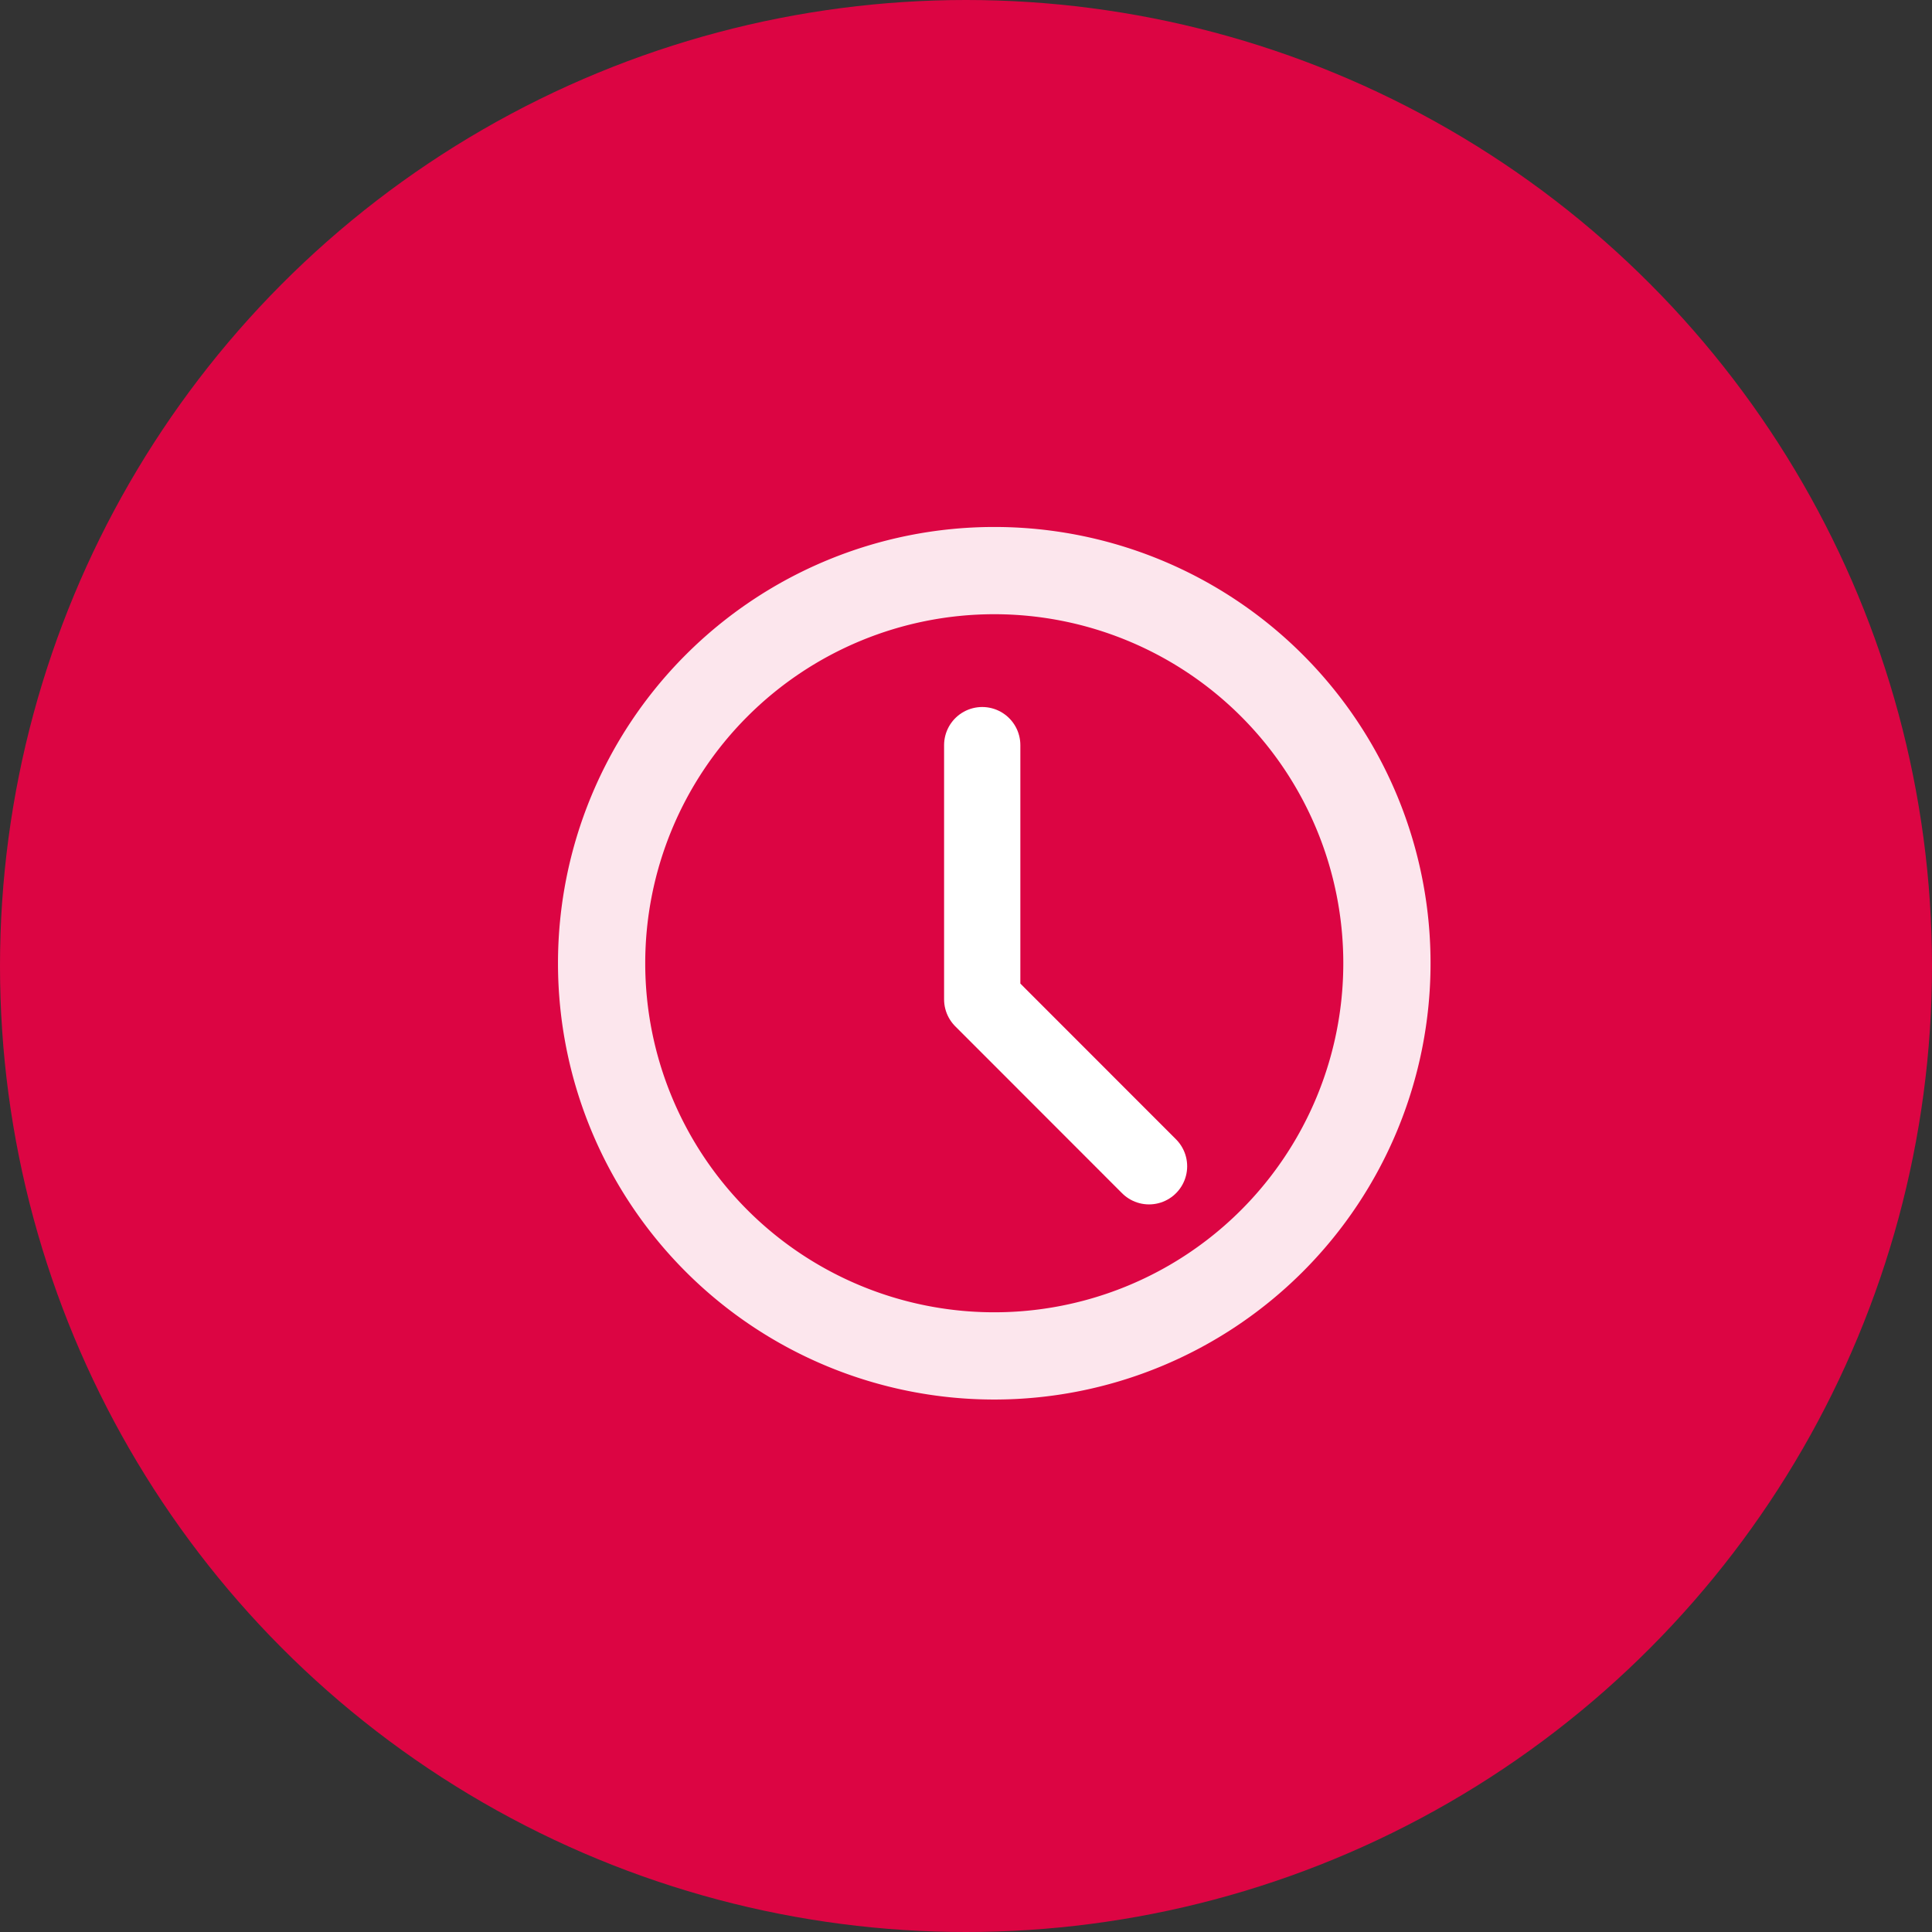 <svg xmlns="http://www.w3.org/2000/svg" width="38" height="38" viewBox="0 0 38 38">
  <rect x="0" y="0" width="38" height="38" fill="#333333" stroke="none"/>
  <g id="Icone-horraires" transform="translate(-638 -613)">
    <circle id="Ellipse_12" data-name="Ellipse 12" cx="19" cy="19" r="19" transform="translate(638 613)" fill="#dc0543"/>
    <g id="Icon_ionic-md-time" data-name="Icon ionic-md-time" transform="translate(645.6 619.99)">
      <path id="Tracé_249" data-name="Tracé 249" d="M11.948,3.375a8.581,8.581,0,1,0,8.589,8.581A8.578,8.578,0,0,0,11.948,3.375Zm.008,15.446a6.865,6.865,0,1,1,6.865-6.865A6.865,6.865,0,0,1,11.956,18.821Z" fill="rgba(255,255,255,0.9)"/>
      <path id="Tracé_251" data-name="Tracé 251" d="M11.719,7.666v5L15,15.949" fill="none" stroke="#fff" stroke-linecap="round" stroke-linejoin="round" stroke-width="1.5"/>
    </g>
  </g>
</svg>
